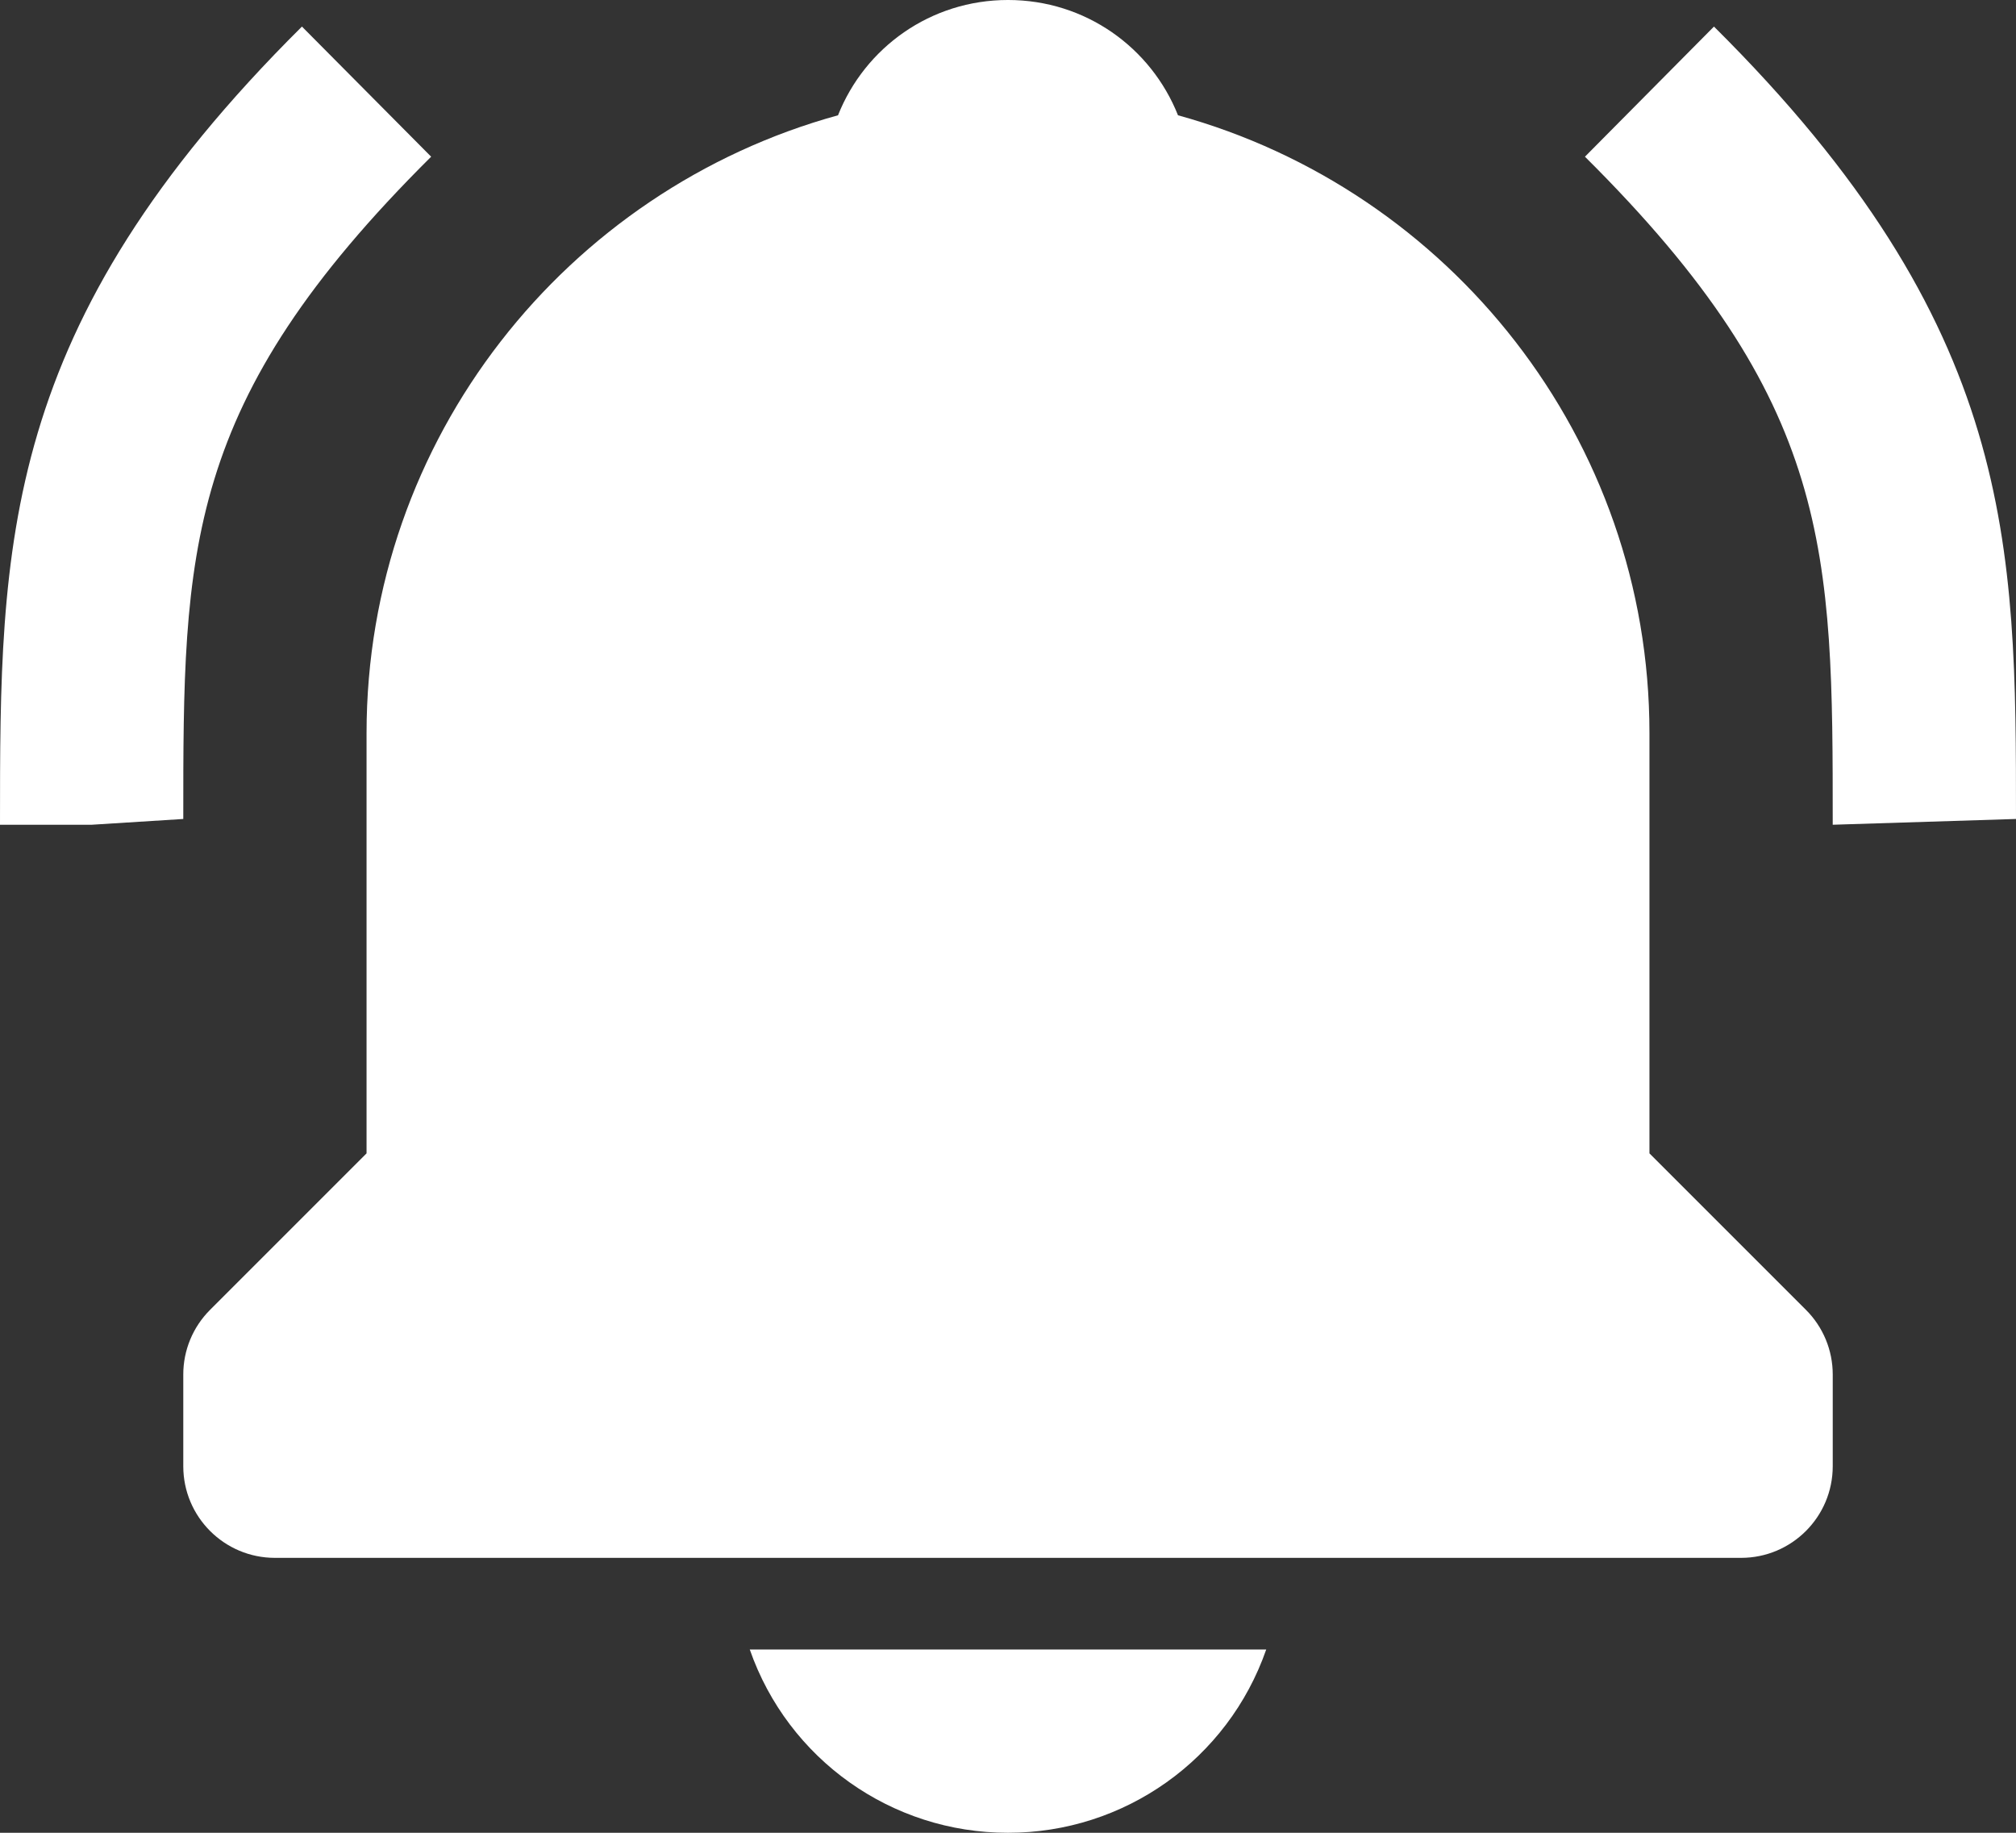 <?xml version="1.0" encoding="utf-8"?>
<!-- Generator: Adobe Illustrator 16.0.0, SVG Export Plug-In . SVG Version: 6.00 Build 0)  -->
<!DOCTYPE svg PUBLIC "-//W3C//DTD SVG 1.1//EN" "http://www.w3.org/Graphics/SVG/1.1/DTD/svg11.dtd">
<svg version="1.1" id="圖層_1" xmlns="http://www.w3.org/2000/svg" xmlns:xlink="http://www.w3.org/1999/xlink" x="0px" y="0px"
	 width="545.674px" height="496.066px" viewBox="24.803 172.912 545.674 496.066"
	 enable-background="new 24.803 172.912 545.674 496.066" xml:space="preserve">
<rect x="24.803" y="172.912" width="545.674" height="496.066" fill="#333333" stroke="none"/>
<path fill="#FFFFFF" d="M141.503,215.325l-34.973-35.221C24.803,261.286,24.803,320.12,24.803,396.142h24.804l24.804-1.563
	C74.41,321.955,74.41,281.947,141.503,215.325z M488.725,180.104l-34.923,35.221c67.068,66.622,67.068,106.63,67.068,180.816
	l49.606-1.563C570.477,320.12,570.477,261.286,488.725,180.104L488.725,180.104z M297.64,668.978
	c31.486,0.041,59.541-19.871,69.896-49.605H227.744C238.099,649.107,266.154,669.019,297.64,668.978z M471.263,485.087V371.338
	c0-79.792-54.195-147.009-127.613-167.224c-7.267-18.305-25.026-31.203-46.01-31.203s-38.742,12.898-46.01,31.203
	c-73.443,20.215-127.613,87.432-127.613,167.224v113.749l-42.34,42.338c-4.661,4.645-7.276,10.957-7.267,17.537v24.803
	c0,13.699,11.104,24.803,24.803,24.803h396.854c13.698,0,24.804-11.104,24.804-24.803v-24.803c0.009-6.58-2.606-12.893-7.268-17.537
	L471.263,485.087z"/>
</svg>
